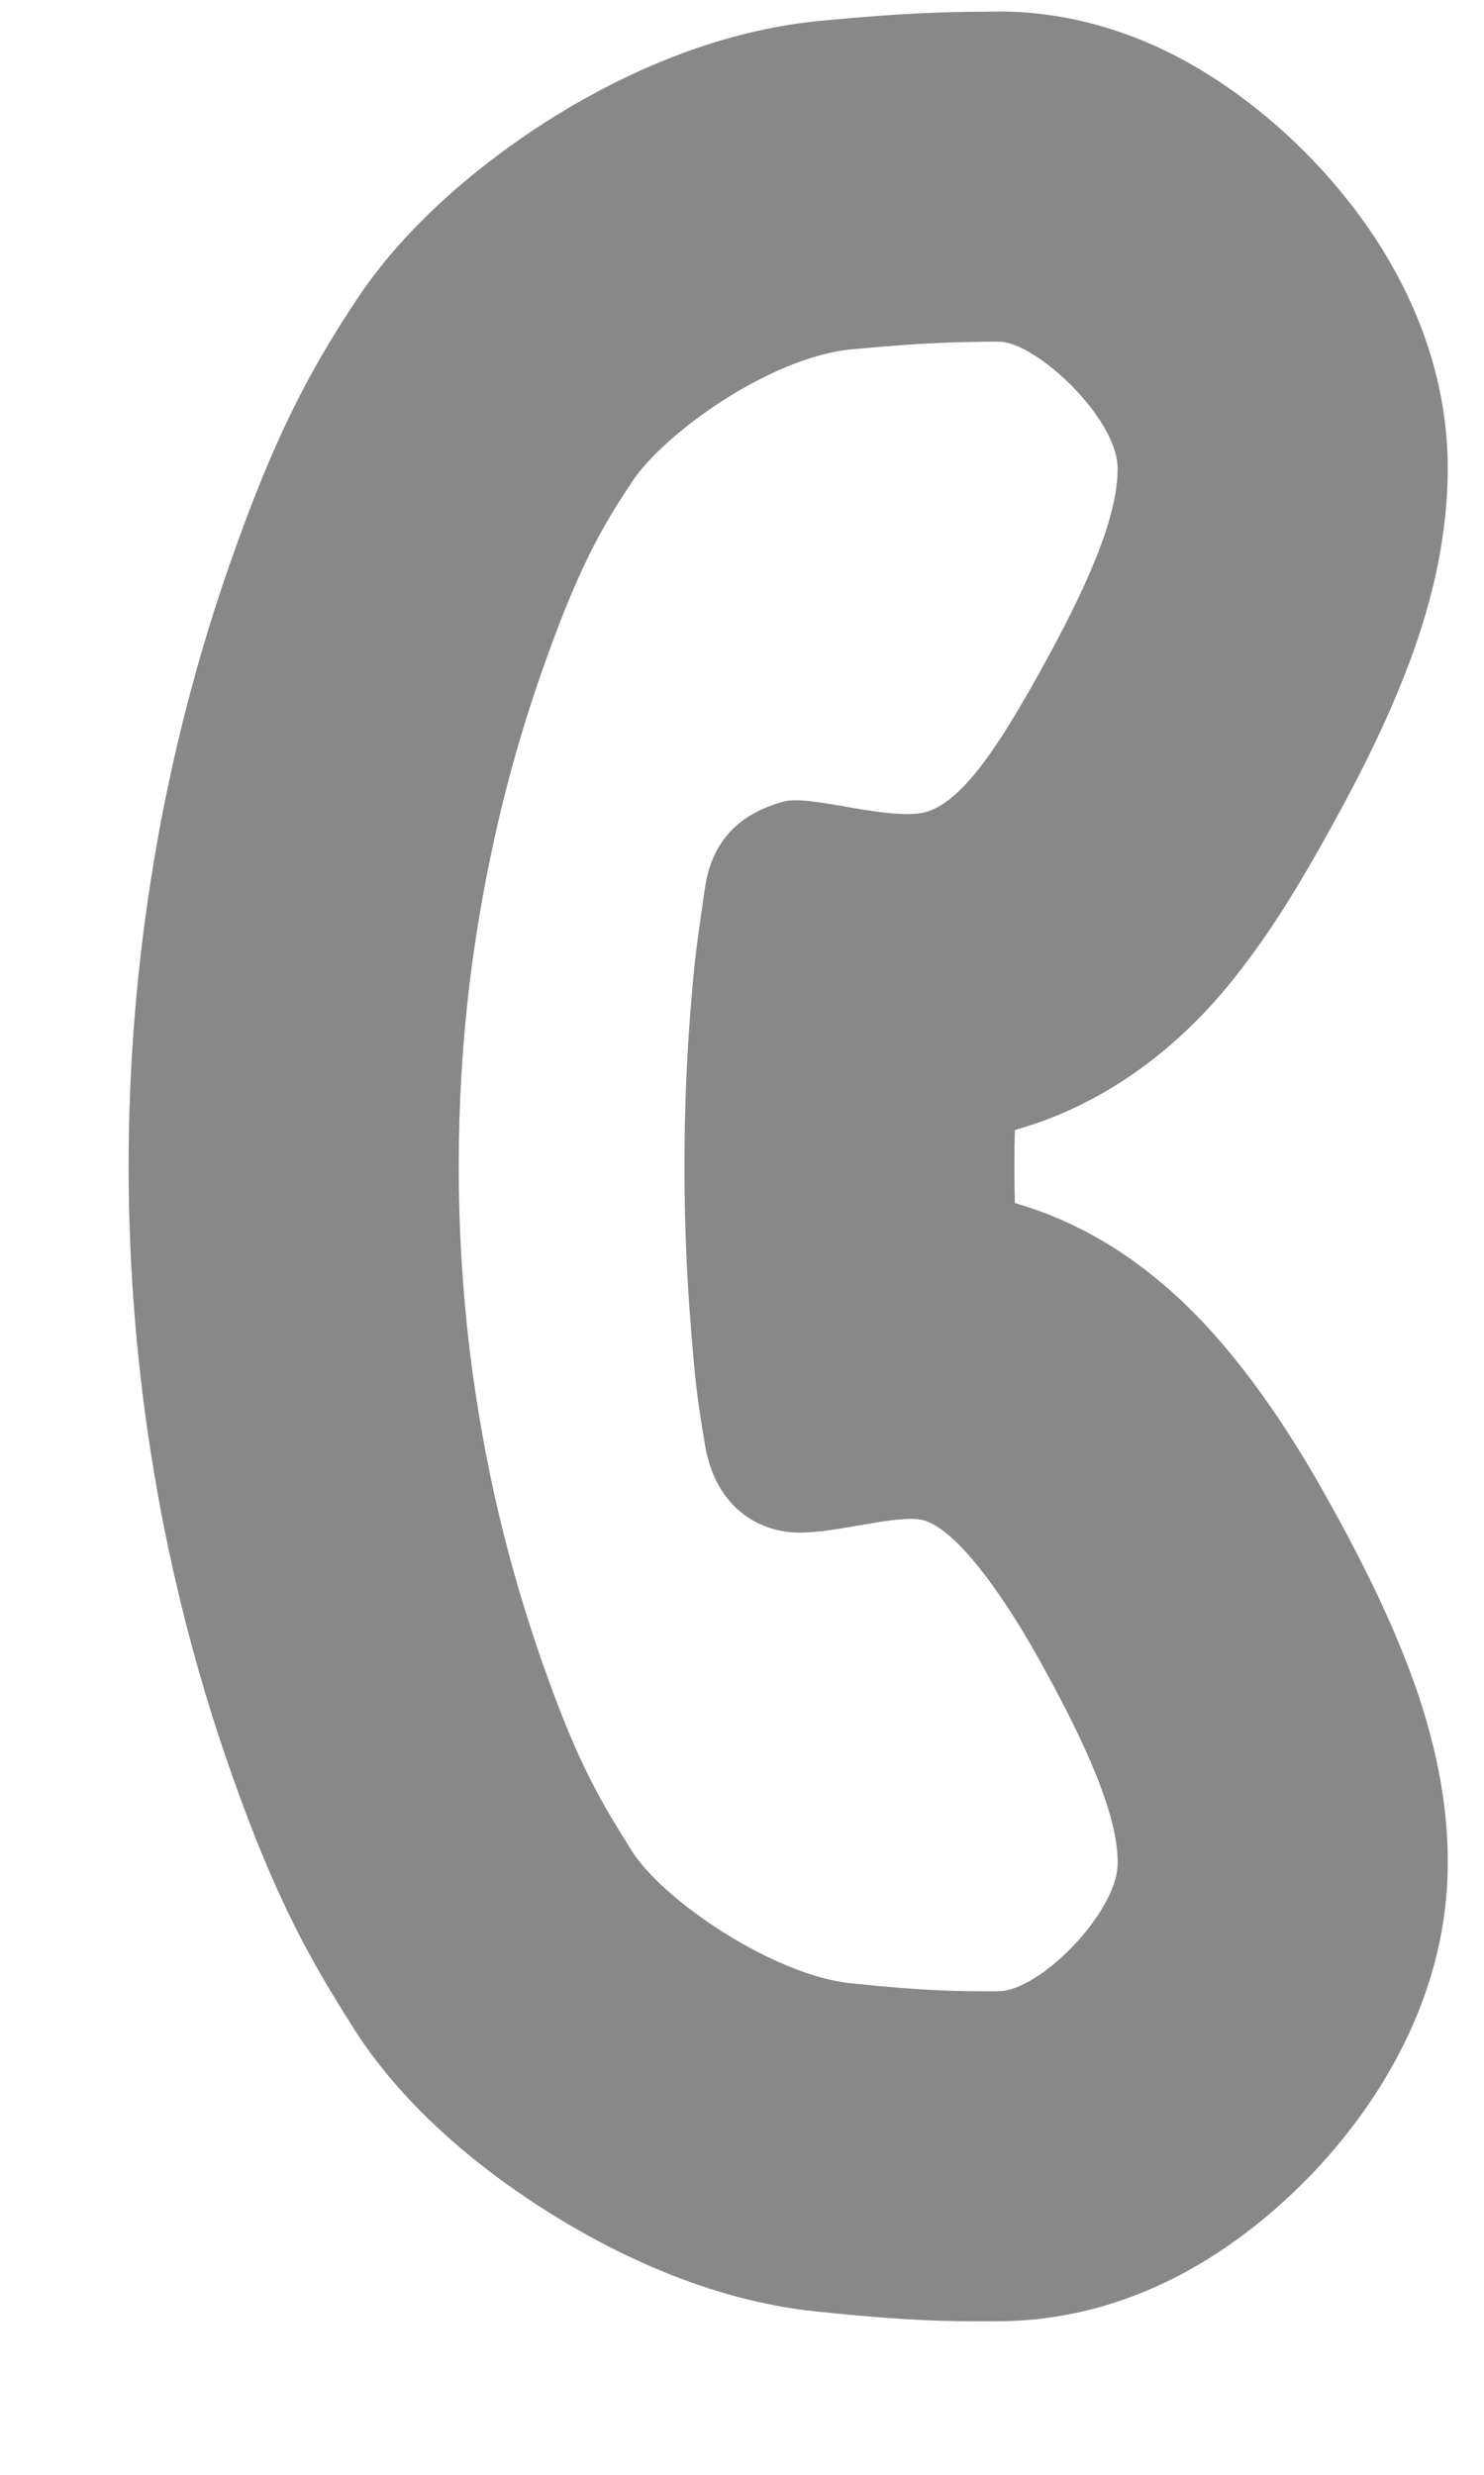 <?xml version="1.0" encoding="UTF-8"?> <svg xmlns="http://www.w3.org/2000/svg" width="9" height="15" viewBox="0 0 9 15" fill="none"><path fill-rule="evenodd" clip-rule="evenodd" d="M5.125 9.26C5.155 9.255 5.185 9.25 5.214 9.245C5.353 9.221 5.484 9.198 5.574 9.209C5.768 9.234 6.056 9.615 6.309 10.071C6.584 10.566 6.787 11.013 6.778 11.304C6.769 11.594 6.309 12.067 6.056 12.069C5.802 12.07 5.628 12.069 5.161 12.021C4.695 11.973 4.025 11.524 3.833 11.22C3.791 11.154 3.753 11.092 3.715 11.029C3.578 10.799 3.456 10.554 3.287 10.071C3.162 9.714 3.06 9.35 2.981 8.98C2.925 8.716 2.881 8.449 2.848 8.18C2.804 7.812 2.782 7.441 2.782 7.07C2.782 6.698 2.804 6.327 2.848 5.959C2.88 5.701 2.922 5.445 2.975 5.192C3.054 4.811 3.158 4.435 3.287 4.068C3.451 3.601 3.57 3.349 3.701 3.128C3.743 3.057 3.787 2.99 3.833 2.92C4.025 2.629 4.667 2.166 5.161 2.118C5.603 2.076 5.79 2.074 5.986 2.071C6.009 2.071 6.032 2.071 6.056 2.071C6.28 2.068 6.776 2.534 6.778 2.836C6.781 3.138 6.584 3.573 6.309 4.068C6.056 4.524 5.814 4.902 5.574 4.93C5.453 4.945 5.283 4.916 5.125 4.889L5.123 4.888C4.969 4.862 4.828 4.838 4.754 4.858C4.603 4.899 4.33 5.005 4.276 5.379C4.273 5.397 4.271 5.414 4.268 5.431C4.221 5.759 4.213 5.818 4.192 6.069C4.164 6.404 4.151 6.737 4.151 7.07C4.151 7.403 4.164 7.735 4.192 8.07L4.193 8.086C4.214 8.338 4.223 8.449 4.276 8.76C4.33 9.077 4.525 9.245 4.76 9.283C4.862 9.299 4.994 9.282 5.125 9.26ZM6.155 6.849C6.93 6.633 7.379 6.063 7.508 5.9L7.509 5.898C7.74 5.605 7.93 5.272 8.059 5.04C8.214 4.762 8.378 4.444 8.507 4.12C8.623 3.83 8.784 3.358 8.78 2.818C8.775 2.246 8.556 1.806 8.424 1.579C8.273 1.32 8.092 1.102 7.924 0.932C7.756 0.762 7.549 0.588 7.312 0.442C7.149 0.342 6.671 0.061 6.029 0.07C6.006 0.07 5.984 0.071 5.961 0.071C5.741 0.073 5.493 0.076 4.969 0.127C4.267 0.195 3.668 0.51 3.302 0.744C2.945 0.974 2.477 1.341 2.163 1.816C1.874 2.253 1.665 2.645 1.398 3.406C0.984 4.586 0.78 5.831 0.78 7.07C0.78 8.308 0.984 9.553 1.398 10.733C1.673 11.517 1.884 11.881 2.14 12.287C2.473 12.815 2.987 13.196 3.332 13.412C3.694 13.639 4.283 13.943 4.957 14.011C5.5 14.067 5.747 14.072 6.069 14.069C6.679 14.065 7.135 13.811 7.332 13.688C7.58 13.533 7.79 13.35 7.957 13.176C8.124 13.001 8.296 12.784 8.438 12.533C8.562 12.314 8.762 11.9 8.779 11.366C8.797 10.798 8.62 10.3 8.509 10.022C8.379 9.697 8.214 9.377 8.059 9.1C7.9 8.812 7.698 8.49 7.465 8.207C7.351 8.068 7.189 7.889 6.982 7.725C6.844 7.615 6.56 7.408 6.155 7.292C6.151 7.144 6.151 6.997 6.155 6.849Z" fill="#888888"></path></svg> 